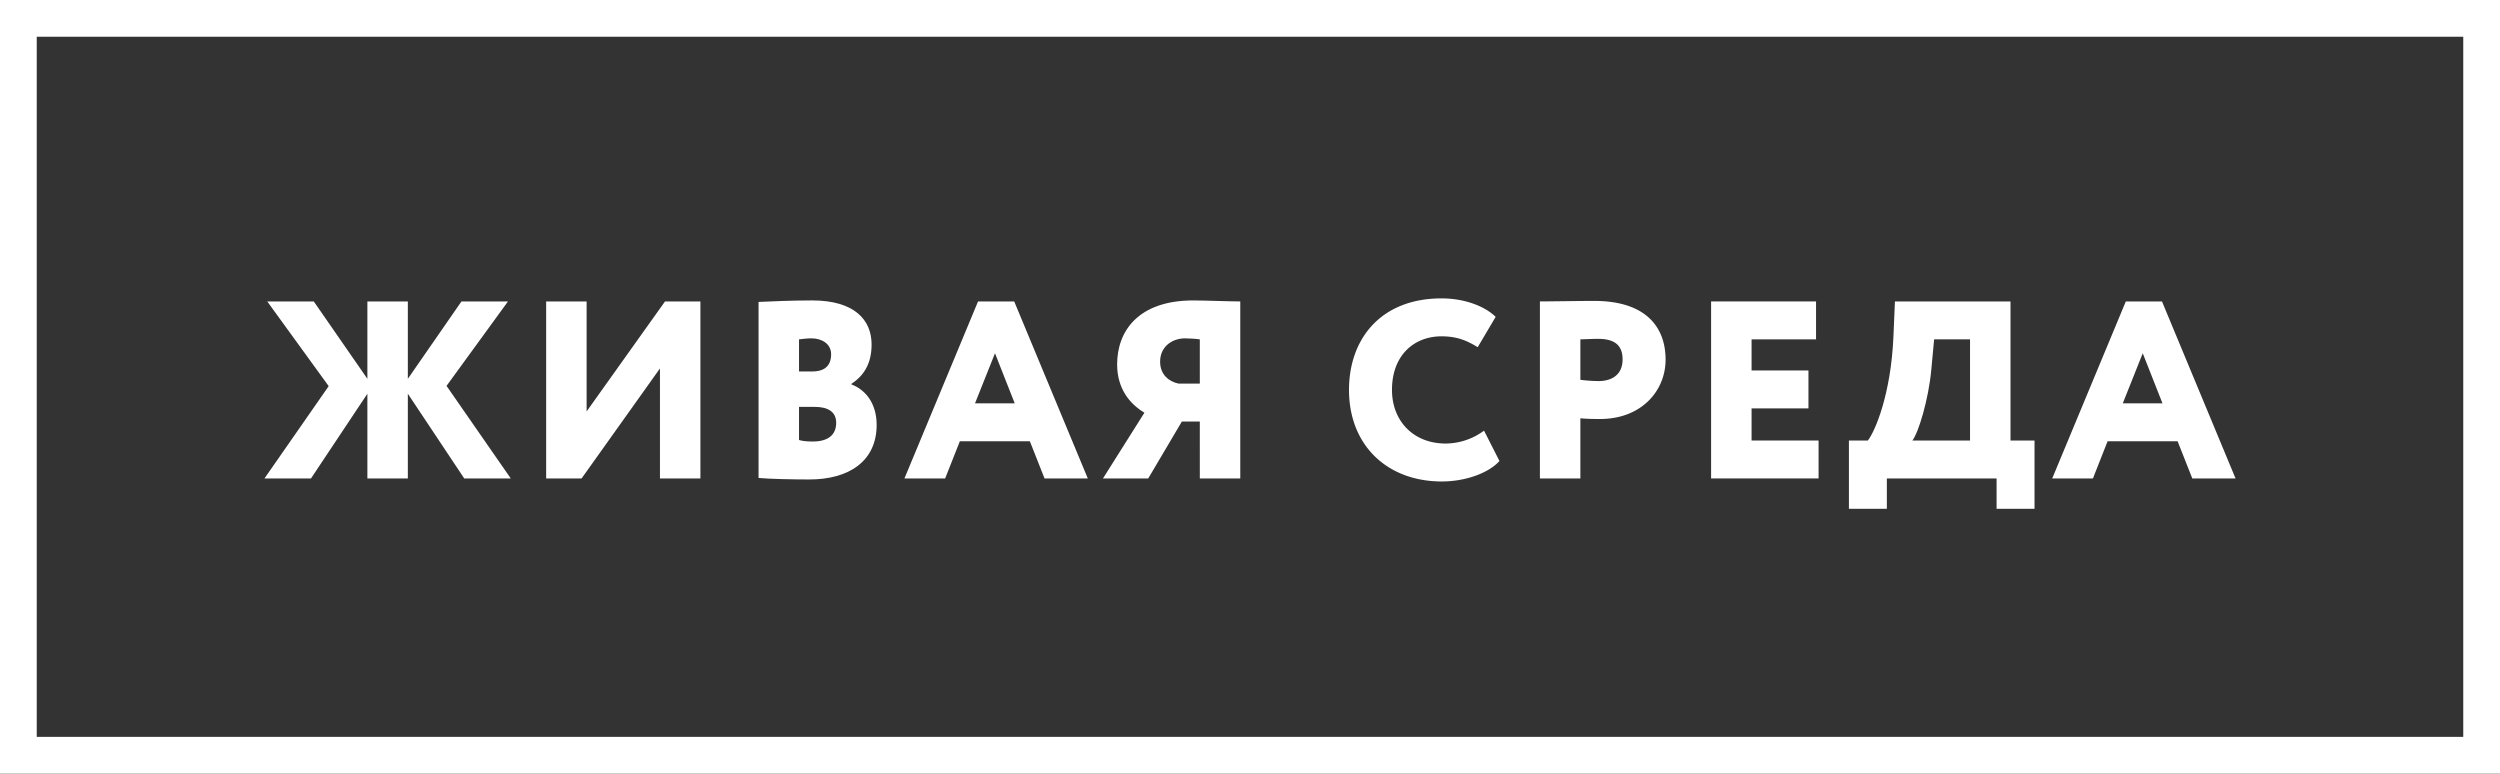 <?xml version="1.0" encoding="UTF-8"?> <svg xmlns="http://www.w3.org/2000/svg" viewBox="0 0 4762.88 1473.87"><rect x="0" y="0" width="4762.88" height="1473.87" fill="#333333" stroke="none"/> <defs> <style>.cls-1{fill:#fff;}</style> </defs> <g id="Layer_2" data-name="Layer 2"> <g id="Layer_1-2" data-name="Layer 1"> <path class="cls-1" d="M509.14,574.28h88.65L699.92,721.69V574.28H777V721.69L879.13,574.28h88.64L850.71,735.18,973.07,911.5H884.43L777,750.12V911.5H699.92V750.12L592.49,911.5H503.84L626.21,735.66Z"></path> <path class="cls-1" d="M1040.51,911.5V574.28h77.08V783.84l149.35-209.56h67.44V911.5H1257.3V701.94L1108,911.5Z"></path> <path class="cls-1" d="M1445.18,575.24c18.79-1,65.52-2.89,102.13-2.89,80.45,0,113.21,37.09,113.21,83.82,0,35.17-13.49,58.78-38.54,75.16v1c24.57,9.15,48.18,33.72,48.18,77.08,0,70.82-54.92,104.06-128.15,104.06-32.28,0-77.08-1-96.83-2.89Zm77.08,71.3v61.18h25.53c19.75,0,35.65-8.19,35.65-32.76,0-20.23-18.31-30.35-37.09-30.35C1536.71,644.61,1530.93,645.58,1522.26,646.54Zm0,128.63v63.11c5.3,1.44,11.56,2.89,26,2.89,29.87,0,44.81-13,44.81-35.65,0-21.2-15.9-30.35-40.95-30.35Z"></path> <path class="cls-1" d="M1863.33,574.28h68.89L2072.41,911.5H1990l-27.94-70.81H1828.65l-28,70.81h-77.56Zm-5.78,194.14h75.64L1895.61,673Z"></path> <path class="cls-1" d="M2285.82,803.11h-34.2L2187.54,911.5h-86.23l79-125.25c-28.42-16.86-52-46.25-52-92,0-63.59,40.47-121.88,145-121.88,21.19,0,69.85,1.93,89.6,1.93V911.5h-77.08Zm0-72.26V646.54c-4.82-1-22.64-1.93-27.94-1.93-25.53,0-47.69,16.38-47.69,44.32,0,25.05,16.86,38.06,35.16,41.92Z"></path> <path class="cls-1" d="M2856.69,878.26c-20.24,22.64-64.07,39-109.84,39-104.54,0-176.8-69.37-176.8-174.39,0-96.83,60.22-174.39,176.32-174.39,44.8,0,82.86,15.41,103.09,35.16l-34.2,57.81c-18.31-11.08-37.1-20.71-68.89-20.71-52,0-94.43,35.65-94.43,102.13,0,59.74,41.44,102.13,102.14,102.13a123.84,123.84,0,0,0,73.22-24.57Z"></path> <path class="cls-1" d="M2933.77,911.5V574.28c18.79,0,77.08-1,103.09-1,102.62,0,136.34,53.48,136.34,111.77,0,60.22-46.73,113.21-124.78,113.21-7.22,0-25.53,0-37.57-1.44V911.5Zm77.08-265v77.08A288.61,288.61,0,0,0,3046,726c20.23,0,45.28-8.67,45.28-41.43,0-29.87-19.27-39-46.73-39C3034.45,645.58,3026.74,646.06,3010.85,646.54Z"></path> <path class="cls-1" d="M3259.91,574.28h199.93v72.26H3337v59.25h108.39v72.27H3337v61.18h127.66V911.5H3259.91Z"></path> <path class="cls-1" d="M3522.46,839.24h36.13c13.49-17.34,43.84-87.2,48.66-197.52l2.89-67.44H3830.3v265h45.77V969.31h-72.26V911.5H3594.73v57.81h-72.27Zm120.92,0h109.84V646.54h-68.41l-5.3,56.85C3674.21,761.68,3654.94,824.31,3643.38,839.24Z"></path> <path class="cls-1" d="M4050,574.28h68.89L4259.06,911.5h-82.38l-28-70.81H4015.29l-27.94,70.81h-77.56Zm-5.79,194.14h75.64L4082.25,673Z"></path> <path class="cls-1" d="M4692.88,70V1403.87H70V70H4692.88m70-70H0V1473.87H4762.88V0Z"></path> </g> </g> </svg> 